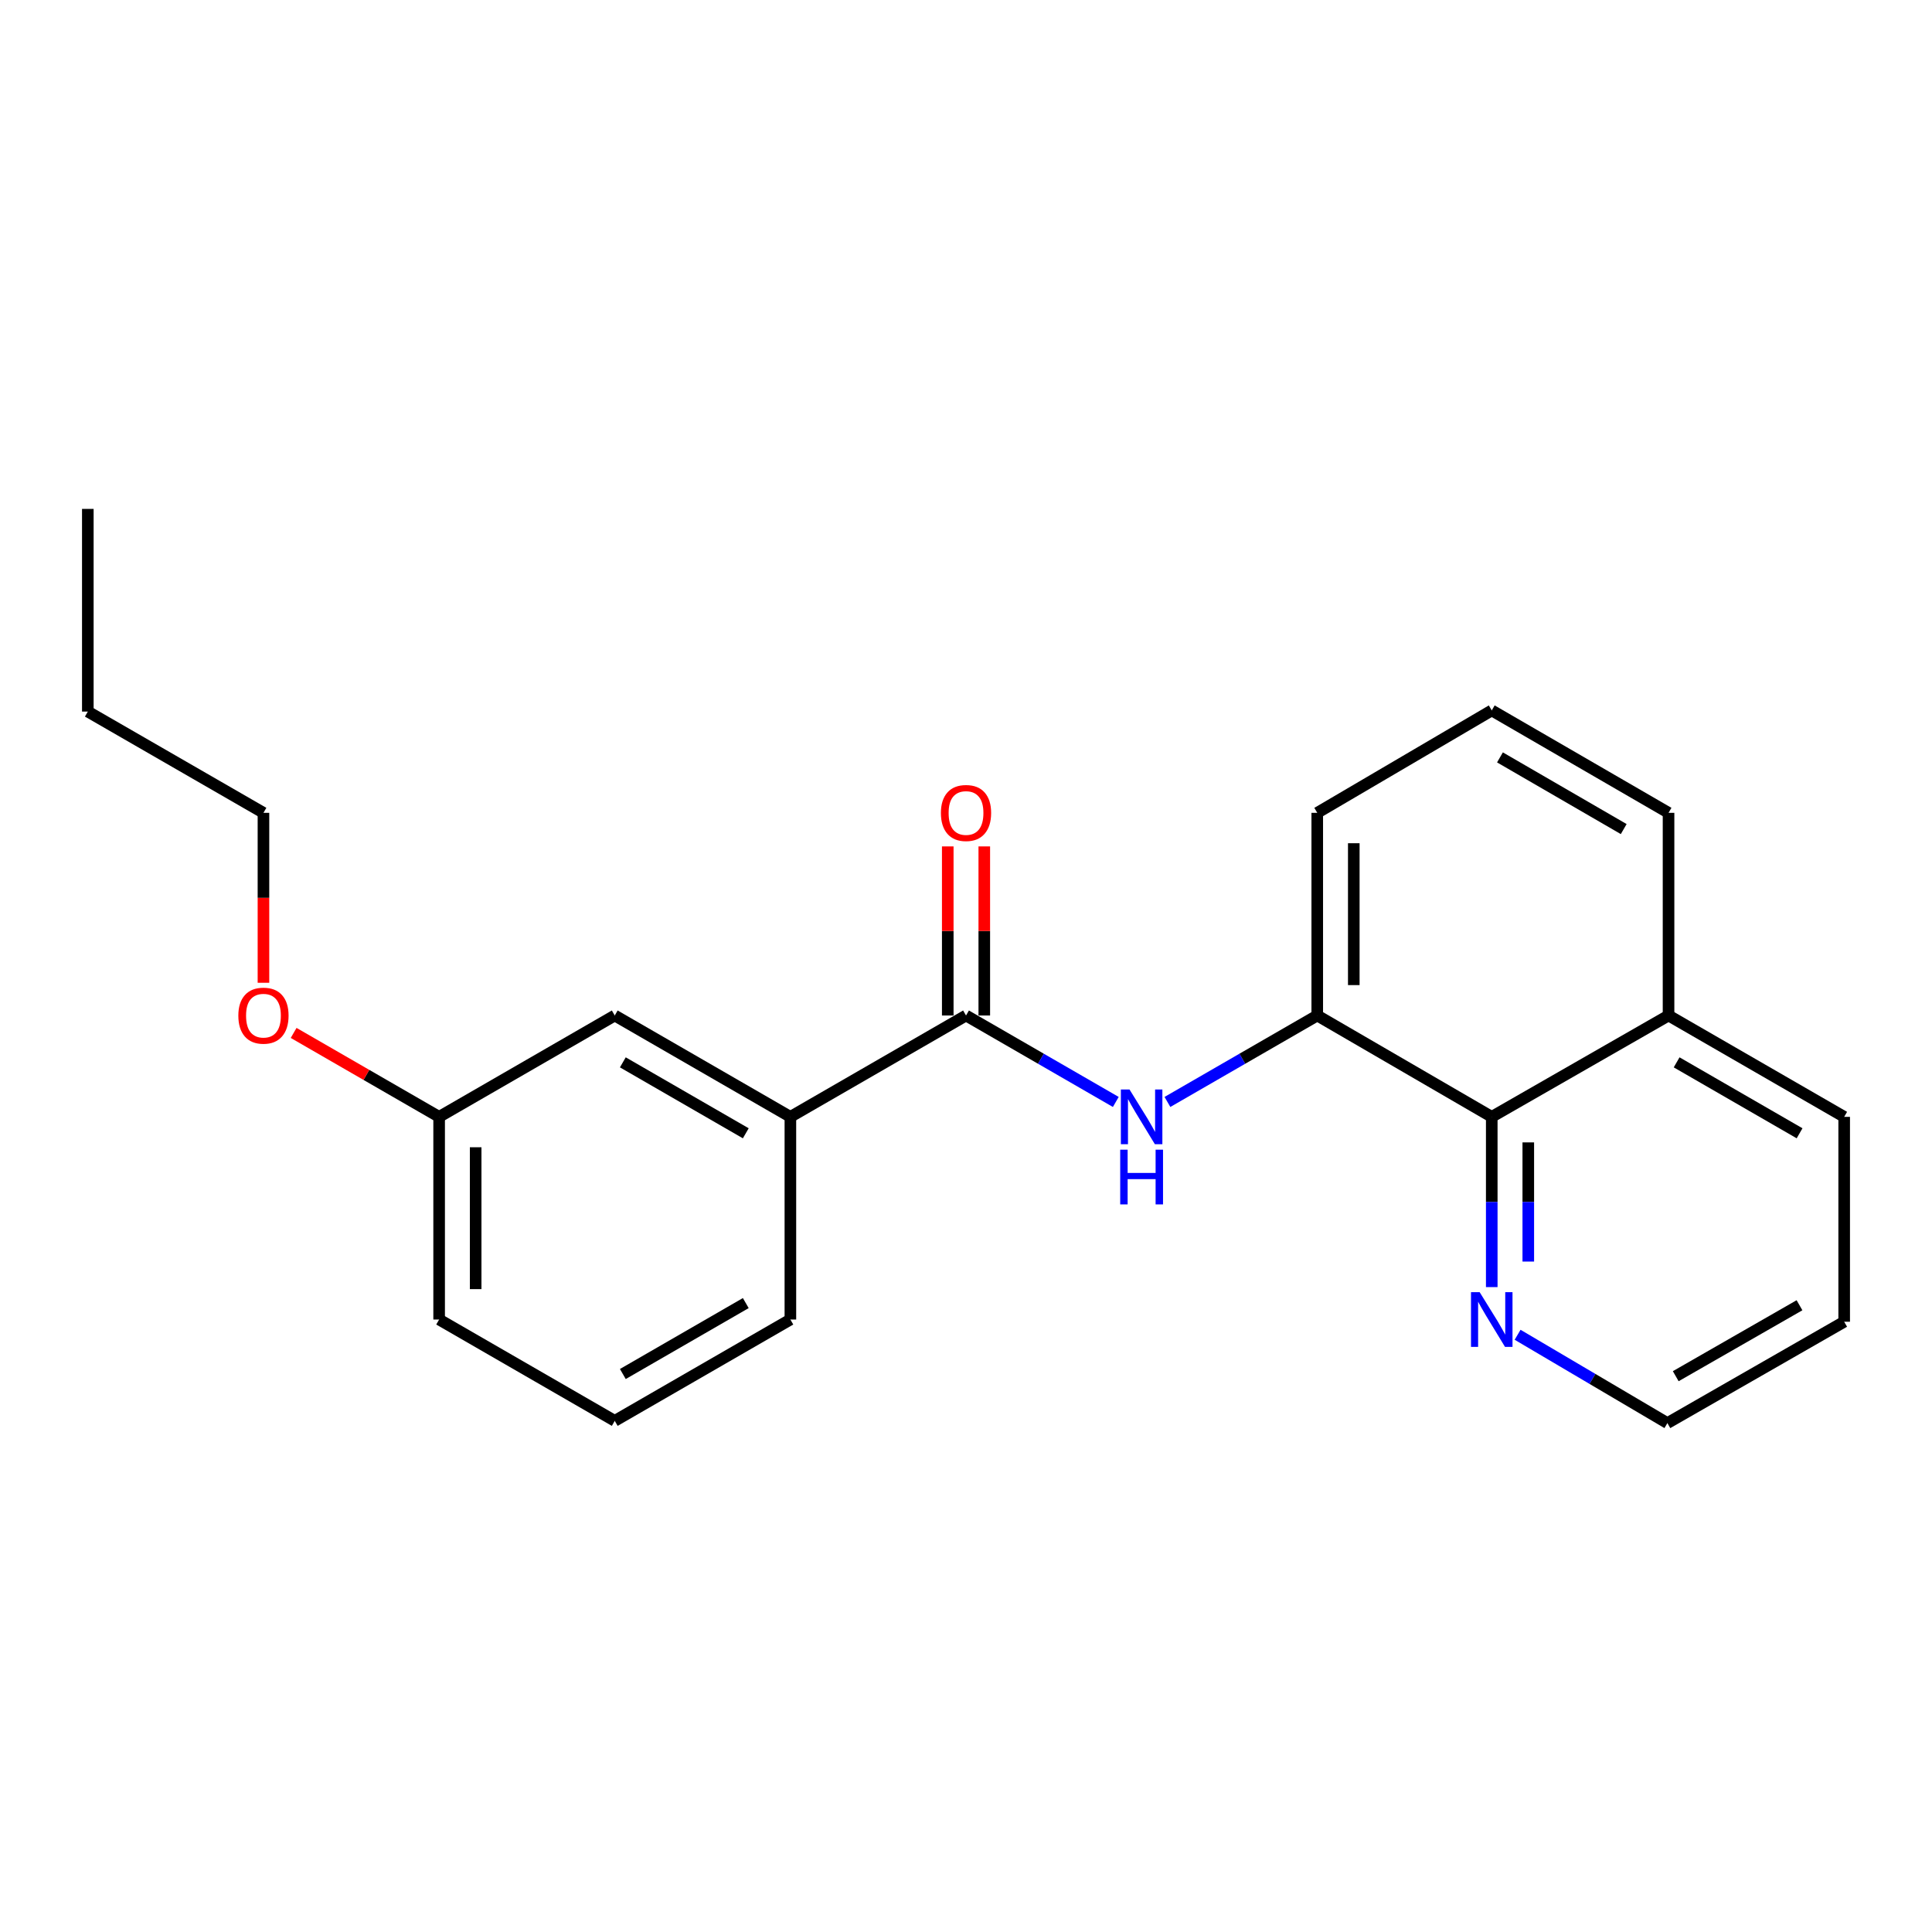 <?xml version='1.0' encoding='iso-8859-1'?>
<svg version='1.1' baseProfile='full'
              xmlns='http://www.w3.org/2000/svg'
                      xmlns:rdkit='http://www.rdkit.org/xml'
                      xmlns:xlink='http://www.w3.org/1999/xlink'
                  xml:space='preserve'
width='1000px' height='1000px' viewBox='0 0 1000 1000'>
<!-- END OF HEADER -->
<rect style='opacity:1.0;fill:#FFFFFF;stroke:none' width='1000' height='1000' x='0' y='0'> </rect>
<path class='bond-0' d='M 500.011,525.621 L 538.773,547.995' style='fill:none;fill-rule:evenodd;stroke:#000000;stroke-width:6px;stroke-linecap:butt;stroke-linejoin:miter;stroke-opacity:1' />
<path class='bond-0' d='M 538.773,547.995 L 577.535,570.369' style='fill:none;fill-rule:evenodd;stroke:#0000FF;stroke-width:6px;stroke-linecap:butt;stroke-linejoin:miter;stroke-opacity:1' />
<path class='bond-3' d='M 500.011,525.621 L 409.101,578.083' style='fill:none;fill-rule:evenodd;stroke:#000000;stroke-width:6px;stroke-linecap:butt;stroke-linejoin:miter;stroke-opacity:1' />
<path class='bond-5' d='M 509.465,525.621 L 509.465,481.862' style='fill:none;fill-rule:evenodd;stroke:#000000;stroke-width:6px;stroke-linecap:butt;stroke-linejoin:miter;stroke-opacity:1' />
<path class='bond-5' d='M 509.465,481.862 L 509.465,438.102' style='fill:none;fill-rule:evenodd;stroke:#FF0000;stroke-width:6px;stroke-linecap:butt;stroke-linejoin:miter;stroke-opacity:1' />
<path class='bond-5' d='M 490.556,525.621 L 490.556,481.862' style='fill:none;fill-rule:evenodd;stroke:#000000;stroke-width:6px;stroke-linecap:butt;stroke-linejoin:miter;stroke-opacity:1' />
<path class='bond-5' d='M 490.556,481.862 L 490.556,438.102' style='fill:none;fill-rule:evenodd;stroke:#FF0000;stroke-width:6px;stroke-linecap:butt;stroke-linejoin:miter;stroke-opacity:1' />
<path class='bond-1' d='M 604.263,570.371 L 643.035,547.996' style='fill:none;fill-rule:evenodd;stroke:#0000FF;stroke-width:6px;stroke-linecap:butt;stroke-linejoin:miter;stroke-opacity:1' />
<path class='bond-1' d='M 643.035,547.996 L 681.808,525.621' style='fill:none;fill-rule:evenodd;stroke:#000000;stroke-width:6px;stroke-linecap:butt;stroke-linejoin:miter;stroke-opacity:1' />
<path class='bond-2' d='M 681.808,525.621 L 772.128,578.083' style='fill:none;fill-rule:evenodd;stroke:#000000;stroke-width:6px;stroke-linecap:butt;stroke-linejoin:miter;stroke-opacity:1' />
<path class='bond-9' d='M 681.808,525.621 L 681.808,420.72' style='fill:none;fill-rule:evenodd;stroke:#000000;stroke-width:6px;stroke-linecap:butt;stroke-linejoin:miter;stroke-opacity:1' />
<path class='bond-9' d='M 700.716,509.886 L 700.716,436.455' style='fill:none;fill-rule:evenodd;stroke:#000000;stroke-width:6px;stroke-linecap:butt;stroke-linejoin:miter;stroke-opacity:1' />
<path class='bond-4' d='M 772.128,578.083 L 772.128,622.142' style='fill:none;fill-rule:evenodd;stroke:#000000;stroke-width:6px;stroke-linecap:butt;stroke-linejoin:miter;stroke-opacity:1' />
<path class='bond-4' d='M 772.128,622.142 L 772.128,666.202' style='fill:none;fill-rule:evenodd;stroke:#0000FF;stroke-width:6px;stroke-linecap:butt;stroke-linejoin:miter;stroke-opacity:1' />
<path class='bond-4' d='M 791.037,591.301 L 791.037,622.142' style='fill:none;fill-rule:evenodd;stroke:#000000;stroke-width:6px;stroke-linecap:butt;stroke-linejoin:miter;stroke-opacity:1' />
<path class='bond-4' d='M 791.037,622.142 L 791.037,652.984' style='fill:none;fill-rule:evenodd;stroke:#0000FF;stroke-width:6px;stroke-linecap:butt;stroke-linejoin:miter;stroke-opacity:1' />
<path class='bond-7' d='M 772.128,578.083 L 863.636,525.621' style='fill:none;fill-rule:evenodd;stroke:#000000;stroke-width:6px;stroke-linecap:butt;stroke-linejoin:miter;stroke-opacity:1' />
<path class='bond-6' d='M 409.101,578.083 L 318.192,525.621' style='fill:none;fill-rule:evenodd;stroke:#000000;stroke-width:6px;stroke-linecap:butt;stroke-linejoin:miter;stroke-opacity:1' />
<path class='bond-6' d='M 386.014,586.591 L 322.378,549.868' style='fill:none;fill-rule:evenodd;stroke:#000000;stroke-width:6px;stroke-linecap:butt;stroke-linejoin:miter;stroke-opacity:1' />
<path class='bond-11' d='M 409.101,578.083 L 409.101,682.984' style='fill:none;fill-rule:evenodd;stroke:#000000;stroke-width:6px;stroke-linecap:butt;stroke-linejoin:miter;stroke-opacity:1' />
<path class='bond-14' d='M 785.507,690.873 L 824.272,713.732' style='fill:none;fill-rule:evenodd;stroke:#0000FF;stroke-width:6px;stroke-linecap:butt;stroke-linejoin:miter;stroke-opacity:1' />
<path class='bond-14' d='M 824.272,713.732 L 863.038,736.591' style='fill:none;fill-rule:evenodd;stroke:#000000;stroke-width:6px;stroke-linecap:butt;stroke-linejoin:miter;stroke-opacity:1' />
<path class='bond-8' d='M 318.192,525.621 L 227.294,578.083' style='fill:none;fill-rule:evenodd;stroke:#000000;stroke-width:6px;stroke-linecap:butt;stroke-linejoin:miter;stroke-opacity:1' />
<path class='bond-17' d='M 863.636,525.621 L 954.545,578.083' style='fill:none;fill-rule:evenodd;stroke:#000000;stroke-width:6px;stroke-linecap:butt;stroke-linejoin:miter;stroke-opacity:1' />
<path class='bond-17' d='M 867.822,549.868 L 931.458,586.591' style='fill:none;fill-rule:evenodd;stroke:#000000;stroke-width:6px;stroke-linecap:butt;stroke-linejoin:miter;stroke-opacity:1' />
<path class='bond-23' d='M 863.636,525.621 L 863.636,420.72' style='fill:none;fill-rule:evenodd;stroke:#000000;stroke-width:6px;stroke-linecap:butt;stroke-linejoin:miter;stroke-opacity:1' />
<path class='bond-10' d='M 227.294,578.083 L 189.641,556.359' style='fill:none;fill-rule:evenodd;stroke:#000000;stroke-width:6px;stroke-linecap:butt;stroke-linejoin:miter;stroke-opacity:1' />
<path class='bond-10' d='M 189.641,556.359 L 151.988,534.636' style='fill:none;fill-rule:evenodd;stroke:#FF0000;stroke-width:6px;stroke-linecap:butt;stroke-linejoin:miter;stroke-opacity:1' />
<path class='bond-22' d='M 227.294,578.083 L 227.294,682.984' style='fill:none;fill-rule:evenodd;stroke:#000000;stroke-width:6px;stroke-linecap:butt;stroke-linejoin:miter;stroke-opacity:1' />
<path class='bond-22' d='M 246.202,593.818 L 246.202,667.249' style='fill:none;fill-rule:evenodd;stroke:#000000;stroke-width:6px;stroke-linecap:butt;stroke-linejoin:miter;stroke-opacity:1' />
<path class='bond-12' d='M 681.808,420.72 L 772.128,367.712' style='fill:none;fill-rule:evenodd;stroke:#000000;stroke-width:6px;stroke-linecap:butt;stroke-linejoin:miter;stroke-opacity:1' />
<path class='bond-18' d='M 136.364,508.679 L 136.364,464.699' style='fill:none;fill-rule:evenodd;stroke:#FF0000;stroke-width:6px;stroke-linecap:butt;stroke-linejoin:miter;stroke-opacity:1' />
<path class='bond-18' d='M 136.364,464.699 L 136.364,420.72' style='fill:none;fill-rule:evenodd;stroke:#000000;stroke-width:6px;stroke-linecap:butt;stroke-linejoin:miter;stroke-opacity:1' />
<path class='bond-13' d='M 409.101,682.984 L 318.192,735.435' style='fill:none;fill-rule:evenodd;stroke:#000000;stroke-width:6px;stroke-linecap:butt;stroke-linejoin:miter;stroke-opacity:1' />
<path class='bond-13' d='M 386.015,674.474 L 322.379,711.189' style='fill:none;fill-rule:evenodd;stroke:#000000;stroke-width:6px;stroke-linecap:butt;stroke-linejoin:miter;stroke-opacity:1' />
<path class='bond-15' d='M 772.128,367.712 L 863.636,420.72' style='fill:none;fill-rule:evenodd;stroke:#000000;stroke-width:6px;stroke-linecap:butt;stroke-linejoin:miter;stroke-opacity:1' />
<path class='bond-15' d='M 776.377,392.025 L 840.432,429.131' style='fill:none;fill-rule:evenodd;stroke:#000000;stroke-width:6px;stroke-linecap:butt;stroke-linejoin:miter;stroke-opacity:1' />
<path class='bond-16' d='M 318.192,735.435 L 227.294,682.984' style='fill:none;fill-rule:evenodd;stroke:#000000;stroke-width:6px;stroke-linecap:butt;stroke-linejoin:miter;stroke-opacity:1' />
<path class='bond-24' d='M 863.038,736.591 L 954.545,684.129' style='fill:none;fill-rule:evenodd;stroke:#000000;stroke-width:6px;stroke-linecap:butt;stroke-linejoin:miter;stroke-opacity:1' />
<path class='bond-24' d='M 867.359,712.317 L 931.415,675.594' style='fill:none;fill-rule:evenodd;stroke:#000000;stroke-width:6px;stroke-linecap:butt;stroke-linejoin:miter;stroke-opacity:1' />
<path class='bond-20' d='M 954.545,578.083 L 954.545,684.129' style='fill:none;fill-rule:evenodd;stroke:#000000;stroke-width:6px;stroke-linecap:butt;stroke-linejoin:miter;stroke-opacity:1' />
<path class='bond-19' d='M 136.364,420.72 L 45.455,368.311' style='fill:none;fill-rule:evenodd;stroke:#000000;stroke-width:6px;stroke-linecap:butt;stroke-linejoin:miter;stroke-opacity:1' />
<path class='bond-21' d='M 45.455,368.311 L 45.455,263.409' style='fill:none;fill-rule:evenodd;stroke:#000000;stroke-width:6px;stroke-linecap:butt;stroke-linejoin:miter;stroke-opacity:1' />
<path  class='atom-1' d='M 584.639 563.923
L 593.919 578.923
Q 594.839 580.403, 596.319 583.083
Q 597.799 585.763, 597.879 585.923
L 597.879 563.923
L 601.639 563.923
L 601.639 592.243
L 597.759 592.243
L 587.799 575.843
Q 586.639 573.923, 585.399 571.723
Q 584.199 569.523, 583.839 568.843
L 583.839 592.243
L 580.159 592.243
L 580.159 563.923
L 584.639 563.923
' fill='#0000FF'/>
<path  class='atom-1' d='M 579.819 595.075
L 583.659 595.075
L 583.659 607.115
L 598.139 607.115
L 598.139 595.075
L 601.979 595.075
L 601.979 623.395
L 598.139 623.395
L 598.139 610.315
L 583.659 610.315
L 583.659 623.395
L 579.819 623.395
L 579.819 595.075
' fill='#0000FF'/>
<path  class='atom-5' d='M 765.868 668.824
L 775.148 683.824
Q 776.068 685.304, 777.548 687.984
Q 779.028 690.664, 779.108 690.824
L 779.108 668.824
L 782.868 668.824
L 782.868 697.144
L 778.988 697.144
L 769.028 680.744
Q 767.868 678.824, 766.628 676.624
Q 765.428 674.424, 765.068 673.744
L 765.068 697.144
L 761.388 697.144
L 761.388 668.824
L 765.868 668.824
' fill='#0000FF'/>
<path  class='atom-6' d='M 487.011 420.8
Q 487.011 414, 490.371 410.2
Q 493.731 406.4, 500.011 406.4
Q 506.291 406.4, 509.651 410.2
Q 513.011 414, 513.011 420.8
Q 513.011 427.68, 509.611 431.6
Q 506.211 435.48, 500.011 435.48
Q 493.771 435.48, 490.371 431.6
Q 487.011 427.72, 487.011 420.8
M 500.011 432.28
Q 504.331 432.28, 506.651 429.4
Q 509.011 426.48, 509.011 420.8
Q 509.011 415.24, 506.651 412.44
Q 504.331 409.6, 500.011 409.6
Q 495.691 409.6, 493.331 412.4
Q 491.011 415.2, 491.011 420.8
Q 491.011 426.52, 493.331 429.4
Q 495.691 432.28, 500.011 432.28
' fill='#FF0000'/>
<path  class='atom-11' d='M 123.364 525.701
Q 123.364 518.901, 126.724 515.101
Q 130.084 511.301, 136.364 511.301
Q 142.644 511.301, 146.004 515.101
Q 149.364 518.901, 149.364 525.701
Q 149.364 532.581, 145.964 536.501
Q 142.564 540.381, 136.364 540.381
Q 130.124 540.381, 126.724 536.501
Q 123.364 532.621, 123.364 525.701
M 136.364 537.181
Q 140.684 537.181, 143.004 534.301
Q 145.364 531.381, 145.364 525.701
Q 145.364 520.141, 143.004 517.341
Q 140.684 514.501, 136.364 514.501
Q 132.044 514.501, 129.684 517.301
Q 127.364 520.101, 127.364 525.701
Q 127.364 531.421, 129.684 534.301
Q 132.044 537.181, 136.364 537.181
' fill='#FF0000'/>
</svg>
